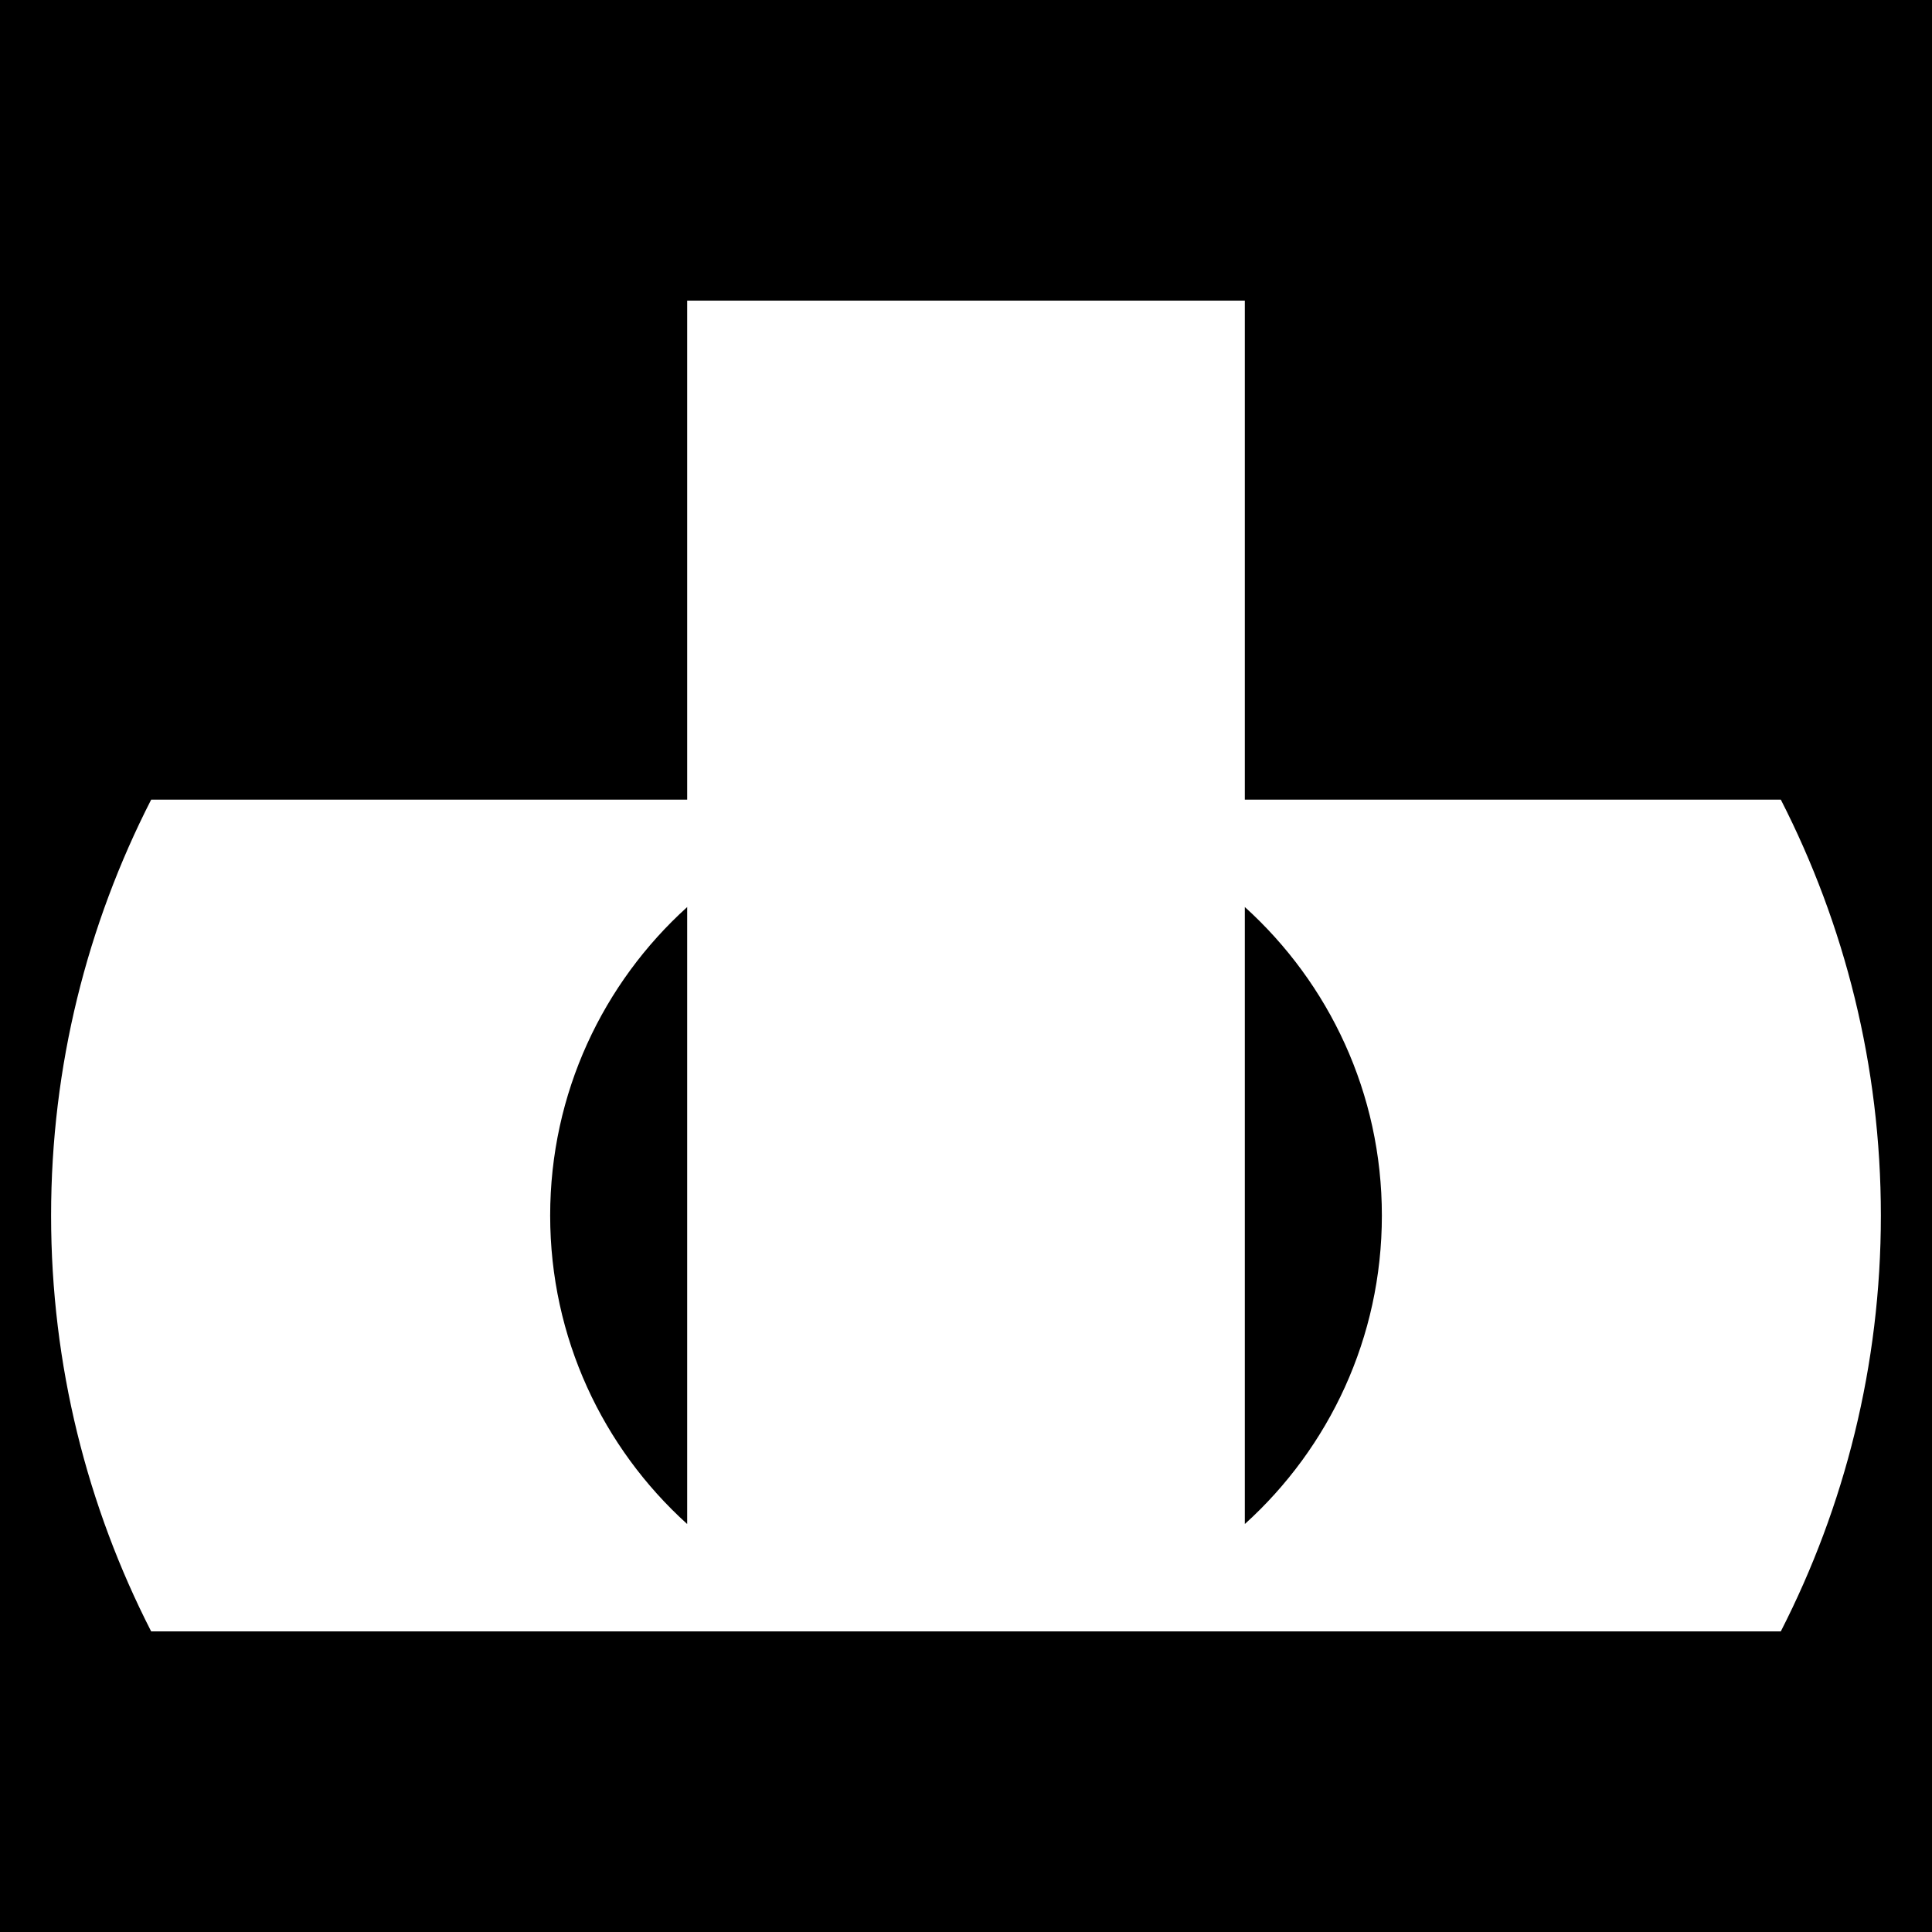 <svg xmlns="http://www.w3.org/2000/svg" xmlns:xlink="http://www.w3.org/1999/xlink" x="0px" y="0px" viewBox="0 0 512 512" style="enable-background:new 0 0 512 512;" xml:space="preserve"><style type="text/css">	.st0{fill:#FFFFFF;}</style><g id="Layer_1">	<rect width="512" height="512"></rect></g><g id="Layer_2">	<g>		<path class="st0" d="M471.94,211.92H40.06c-16.91,33.07-26.52,70.51-26.52,110.21s9.6,77.13,26.52,110.21h431.87   c16.91-33.07,26.52-70.51,26.52-110.21S488.85,244.99,471.94,211.92z M329.94,403.84H182.06c-22.27-20.16-36.26-49.3-36.26-81.71   c0-32.44,14.02-61.6,36.32-81.76h147.77c22.3,20.17,36.32,49.33,36.32,81.76C366.21,354.53,352.21,383.67,329.94,403.84z"></path>		<rect x="182.11" y="79.67" class="st0" width="147.78" height="352.66"></rect>	</g></g></svg>